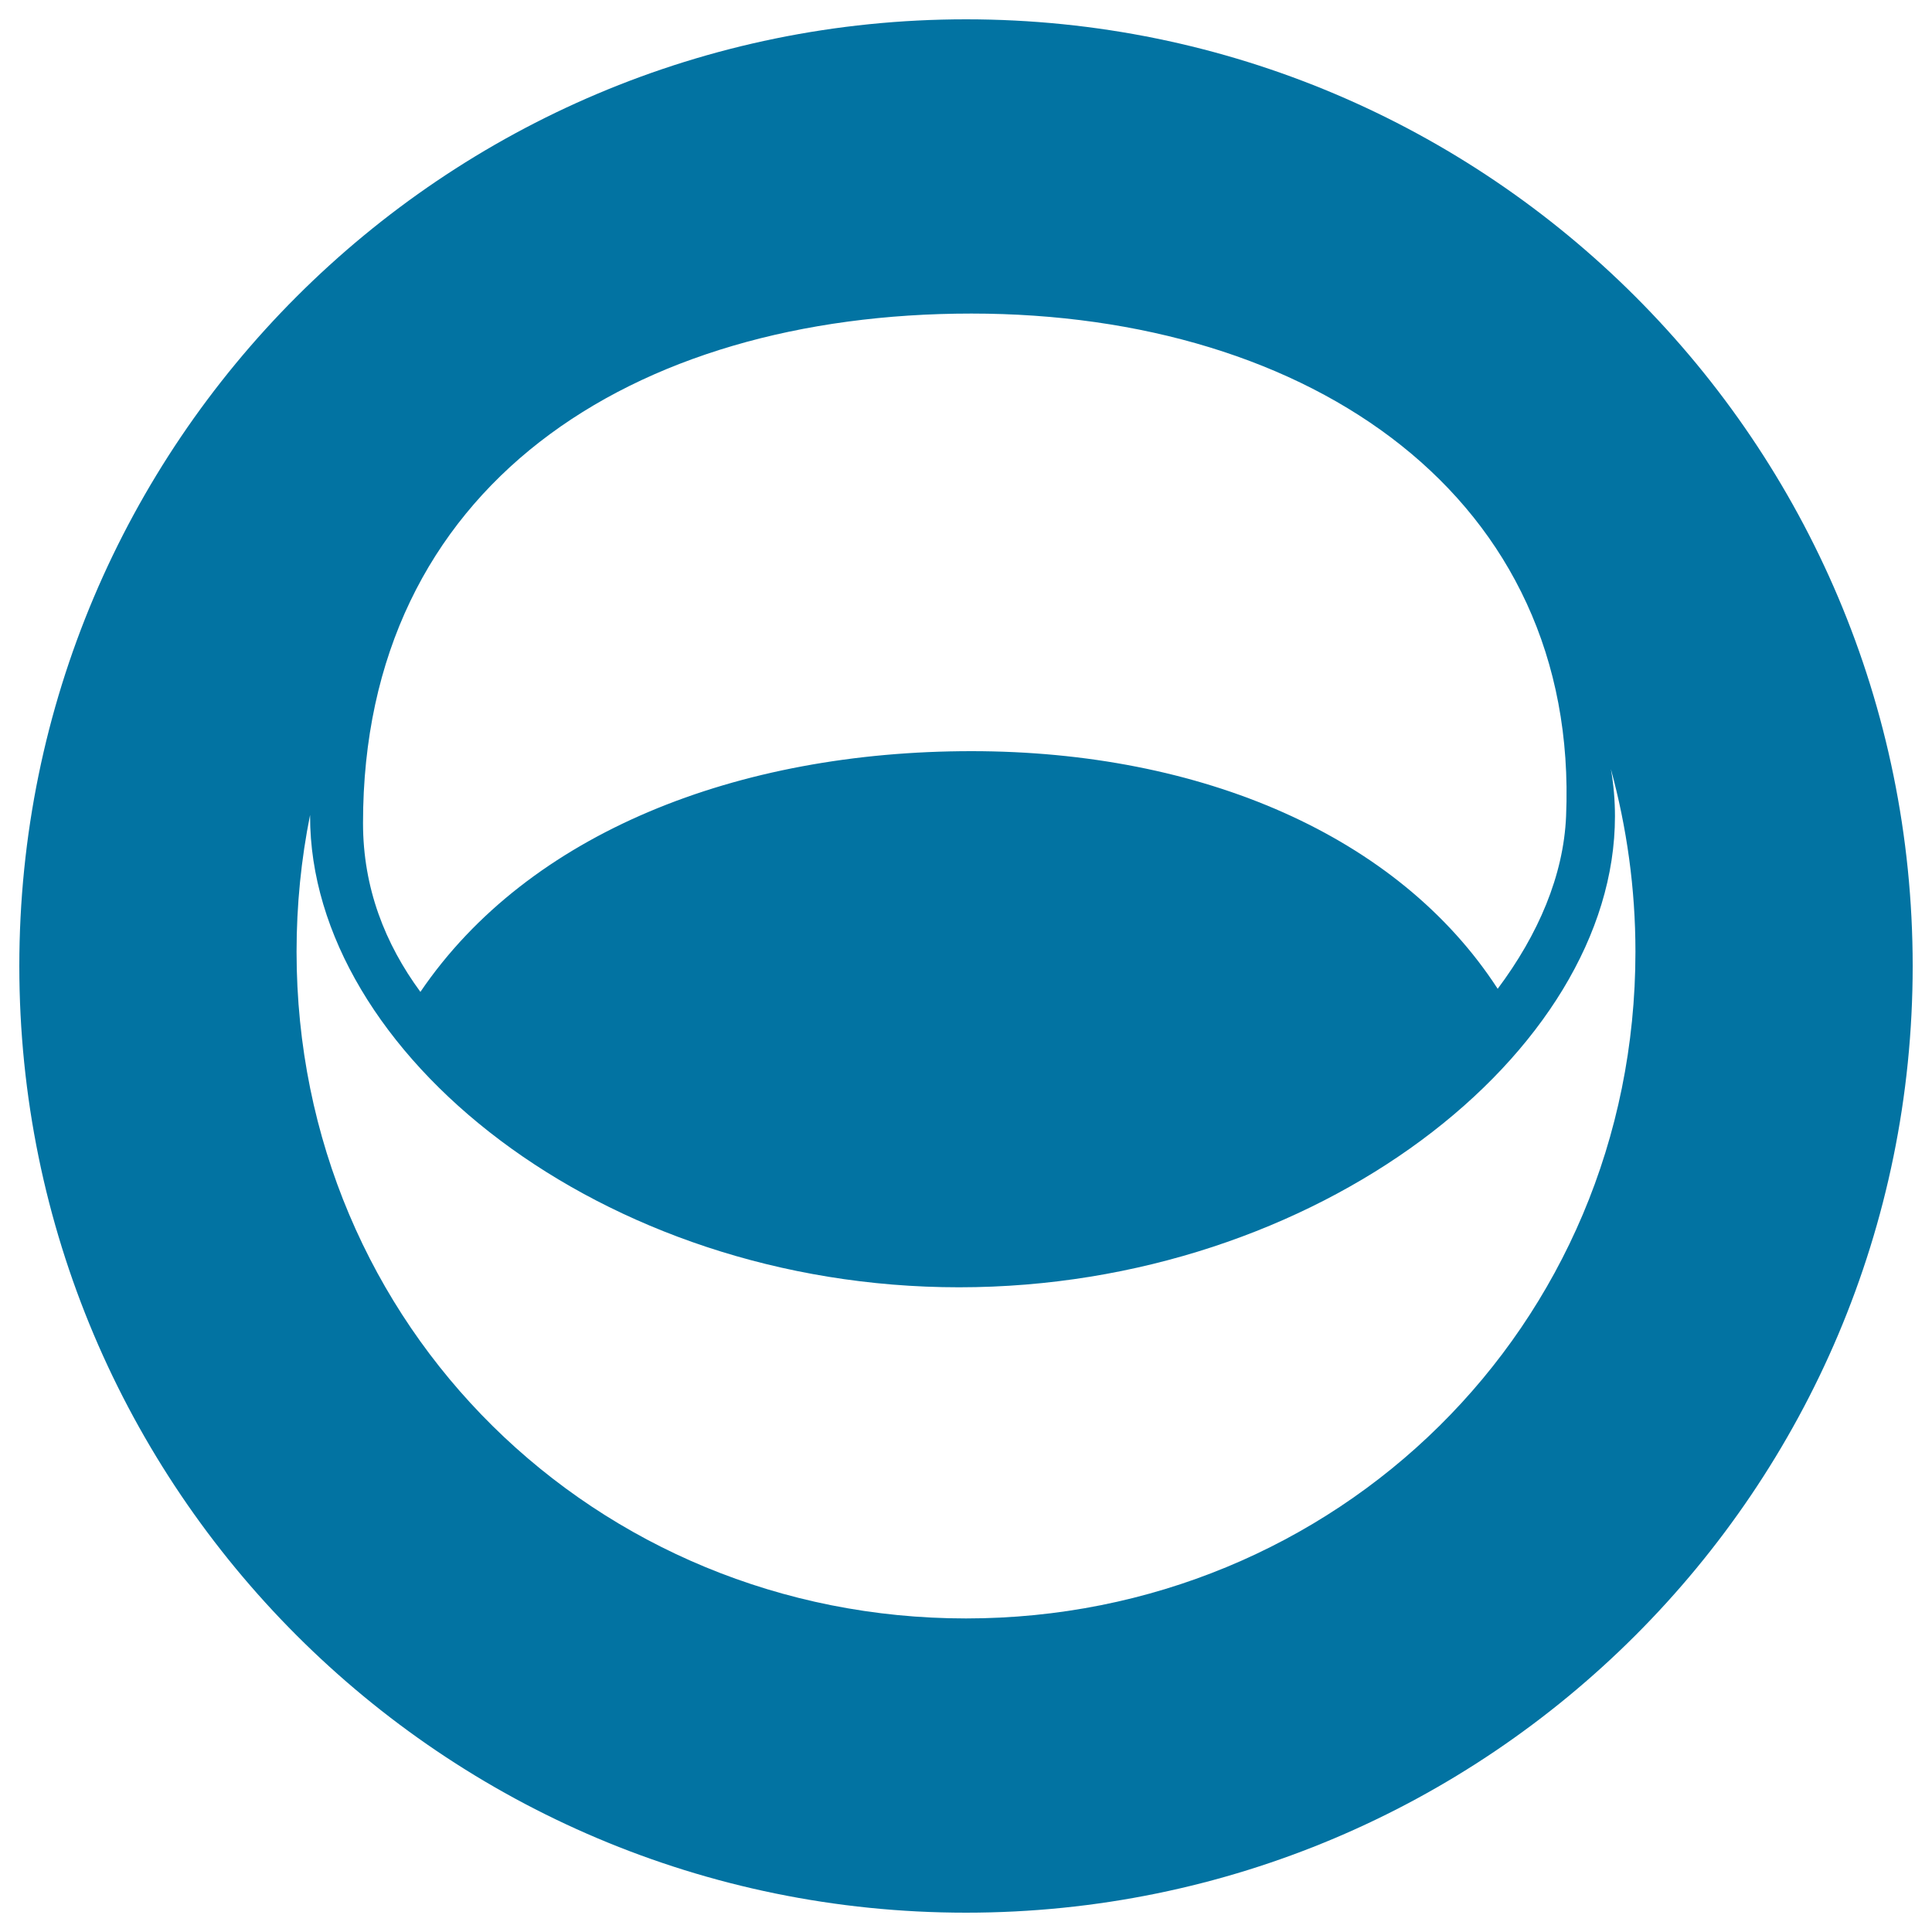 <svg xmlns="http://www.w3.org/2000/svg" viewBox="0 0 1000 1000" style="fill:#0273a2">
<title>Ashley Madison Social Logo SVG icon</title>
<g><path d="M500,10C229.4,10,10,229.4,10,500c0,270.6,219.4,490,490,490s490-219.4,490-490C990,229.4,770.6,10,500,10z M502.8,162.3c176,0,314.8,95.4,307.8,260.2c-1.3,30.7-14.4,61.2-35.4,89.3c-51.4-79.3-153.4-123-272.4-123c-120.7,0-229.1,42-285.2,124.6c-18.3-24.9-29.7-53.8-29.7-87.3C187.8,251.6,326.8,162.3,502.8,162.3z M500,837.7c-191.3,0-346.5-150.5-346.5-345.1c0-24.3,2.4-47.9,7-70.8c0,0.2,0,0.5,0,0.7c0,122.2,150.4,243.8,335.9,243.8c185.5,0,339.5-121.7,339.5-243.8c0-8.2-0.7-16.4-2.1-24.4c8.2,30.1,12.7,61.7,12.7,94.5C846.5,687.1,691.3,837.7,500,837.7z"/></g>
</svg>